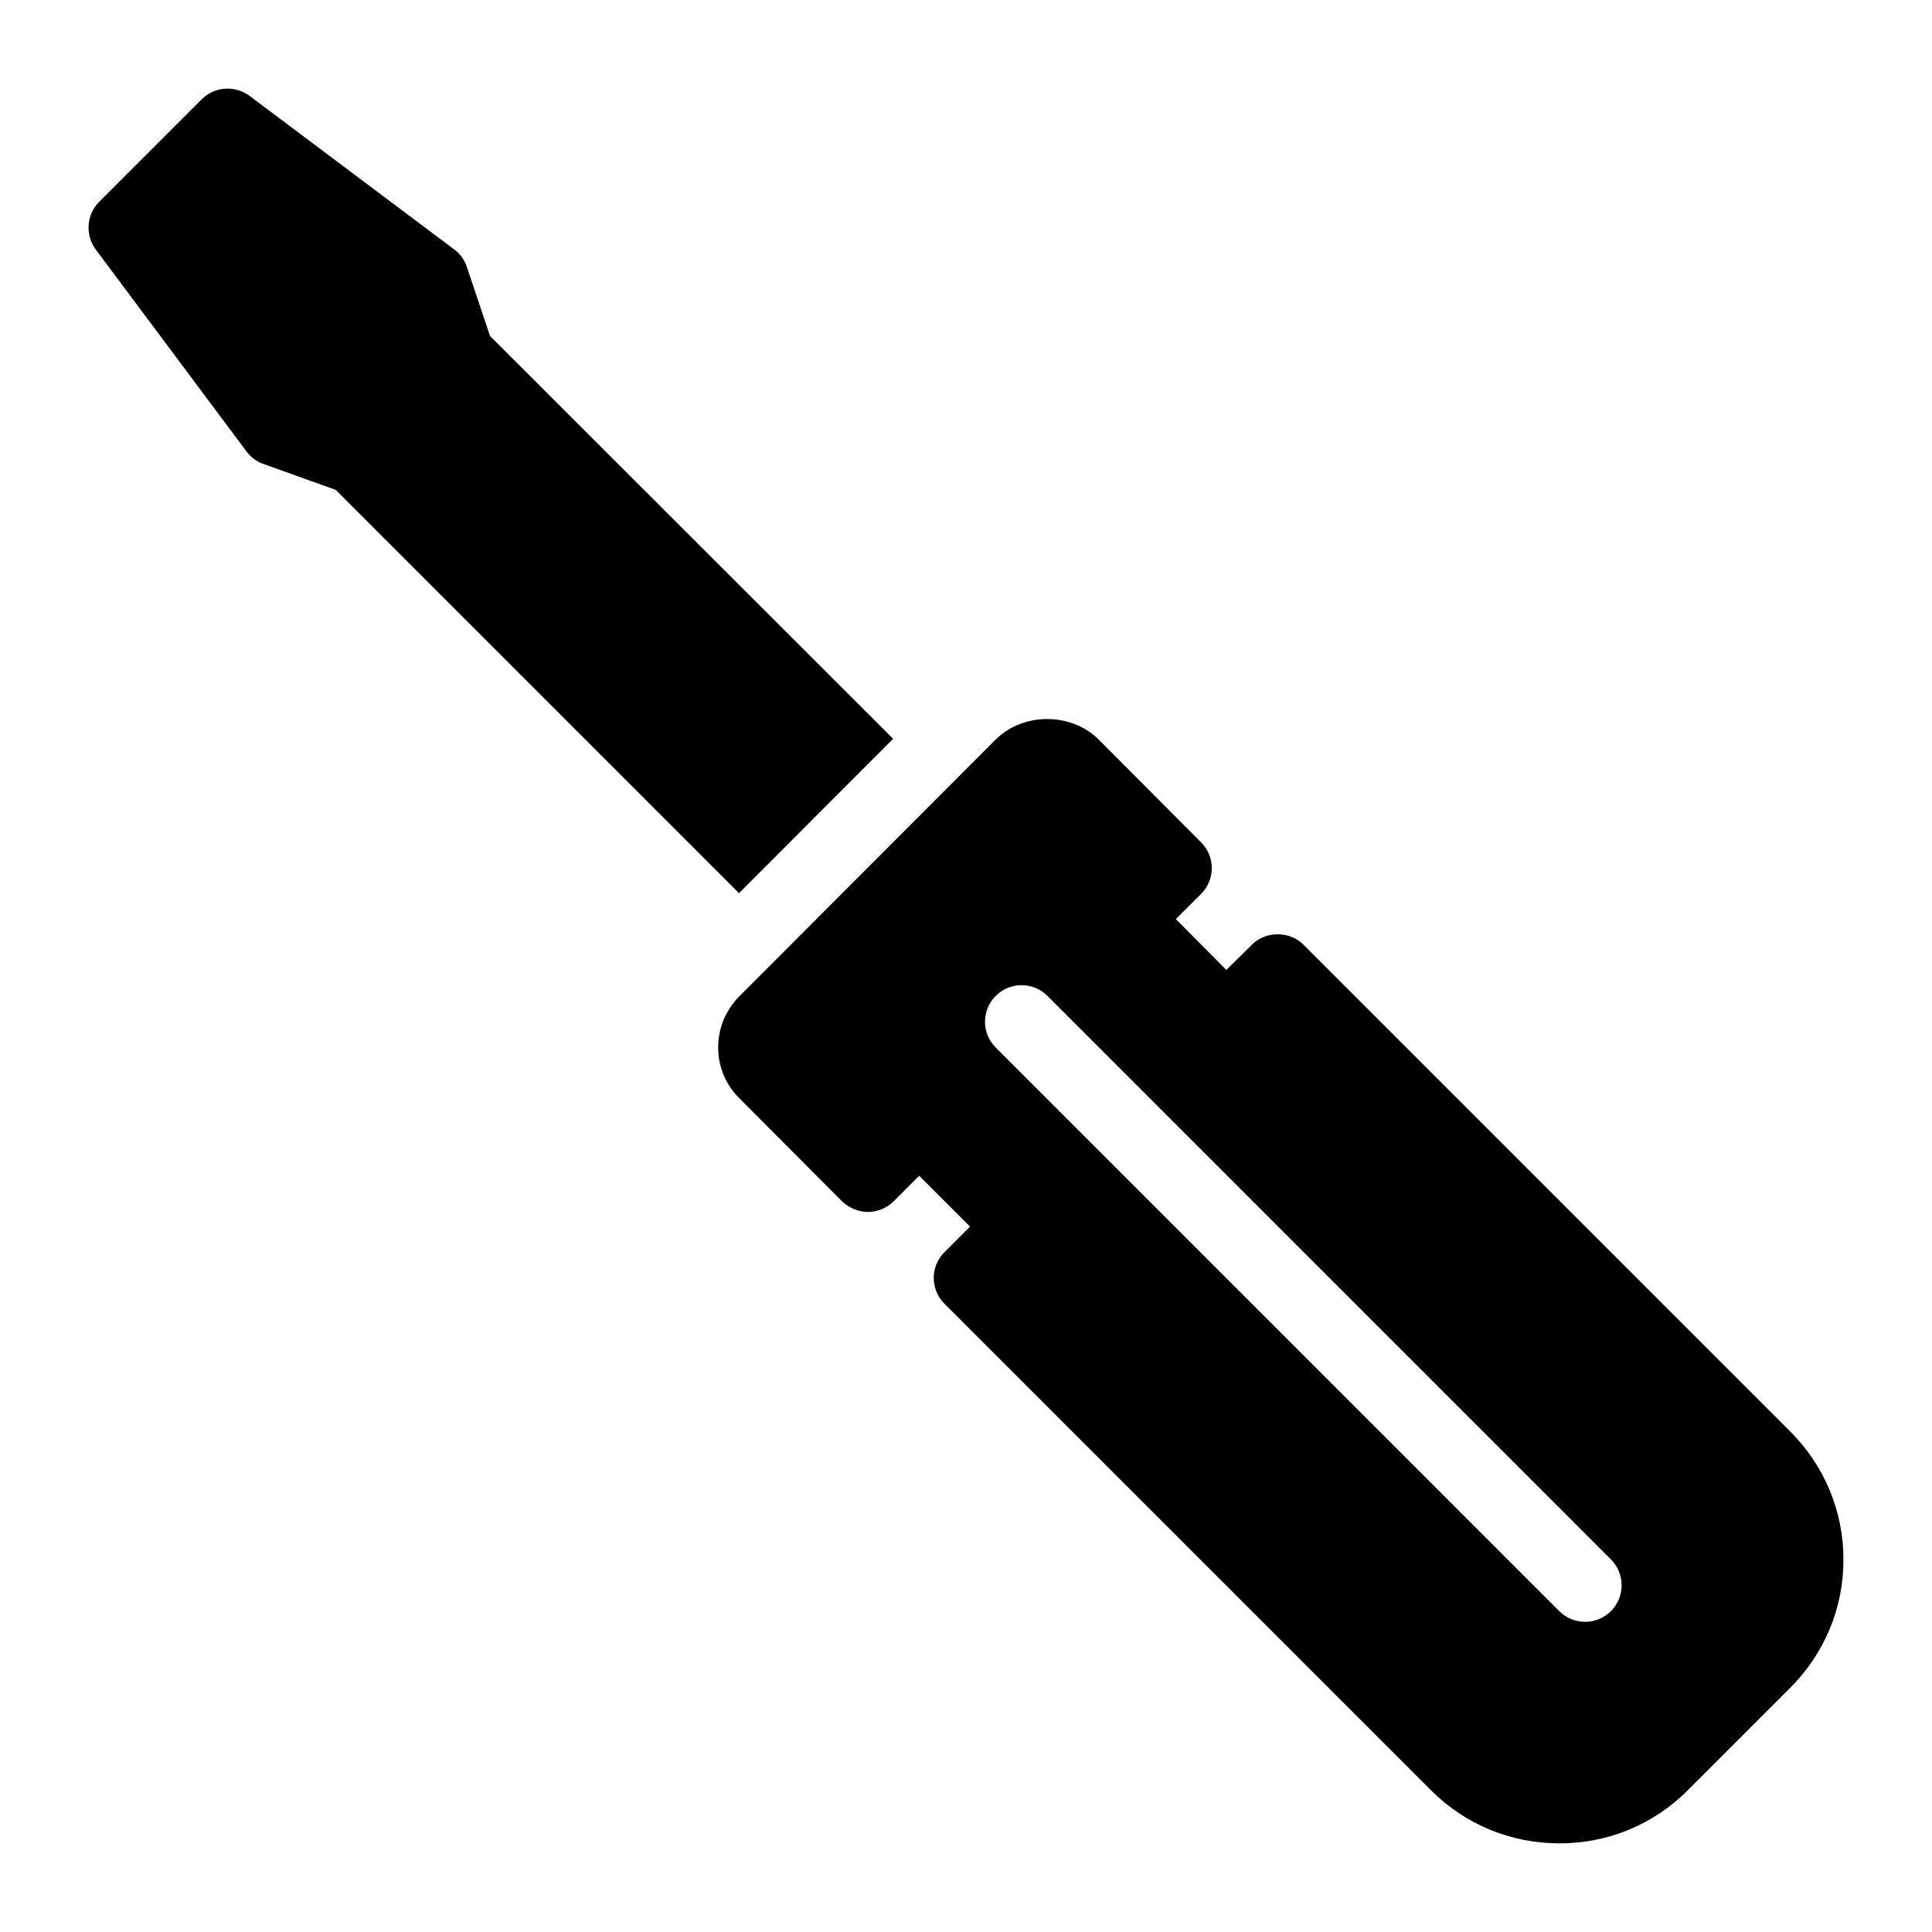 <?xml version="1.0" encoding="UTF-8"?>
<!-- Uploaded to: ICON Repo, www.svgrepo.com, Generator: ICON Repo Mixer Tools -->
<svg fill="#000000" width="800px" height="800px" version="1.1" viewBox="144 144 512 512" xmlns="http://www.w3.org/2000/svg">
 <g>
  <path d="m618.39 523.32-128.96-128.96c-3.586-3.684-10.078-3.684-13.66 0l-6.781 6.684-13.371-13.469 6.684-6.684c3.777-3.777 3.777-9.883 0-13.66l-27.129-27.227c-7.266-7.266-20.055-7.266-27.32 0l-67.82 67.918c-3.684 3.684-5.715 8.527-5.715 13.66 0 5.137 2.035 9.98 5.715 13.562l27.129 27.227c1.84 1.742 4.262 2.809 6.879 2.809 2.519 0 5.039-1.066 6.781-2.809l6.781-6.781 13.465 13.469-6.781 6.781c-3.777 3.777-3.777 9.883 0 13.66l128.96 128.96c9.105 9.105 21.219 14.047 34.008 14.047 12.887 0 24.898-4.941 34.008-14.047l27.129-27.129c9.105-9.105 14.145-21.121 14.145-34.008 0-12.883-5.039-24.898-14.145-34.004zm-47.477 47.641c-1.891 1.891-4.371 2.84-6.852 2.84-2.481 0-4.957-0.945-6.852-2.84l-149.33-149.34c-3.785-3.785-3.785-9.914 0-13.699 3.785-3.785 9.914-3.785 13.699 0l149.33 149.34c3.785 3.785 3.785 9.914 0 13.699z"/>
  <path d="m380.69 339.79-106.83-106.75-6.106-18.215c-0.582-1.84-1.742-3.488-3.293-4.652l-54.355-40.789c-3.875-2.809-9.203-2.519-12.691 0.969l-27.129 27.129c-3.391 3.391-3.777 8.816-0.871 12.691l39.918 53.48c1.164 1.551 2.715 2.715 4.457 3.293l19.184 6.879 106.87 106.87z"/>
 </g>
</svg>